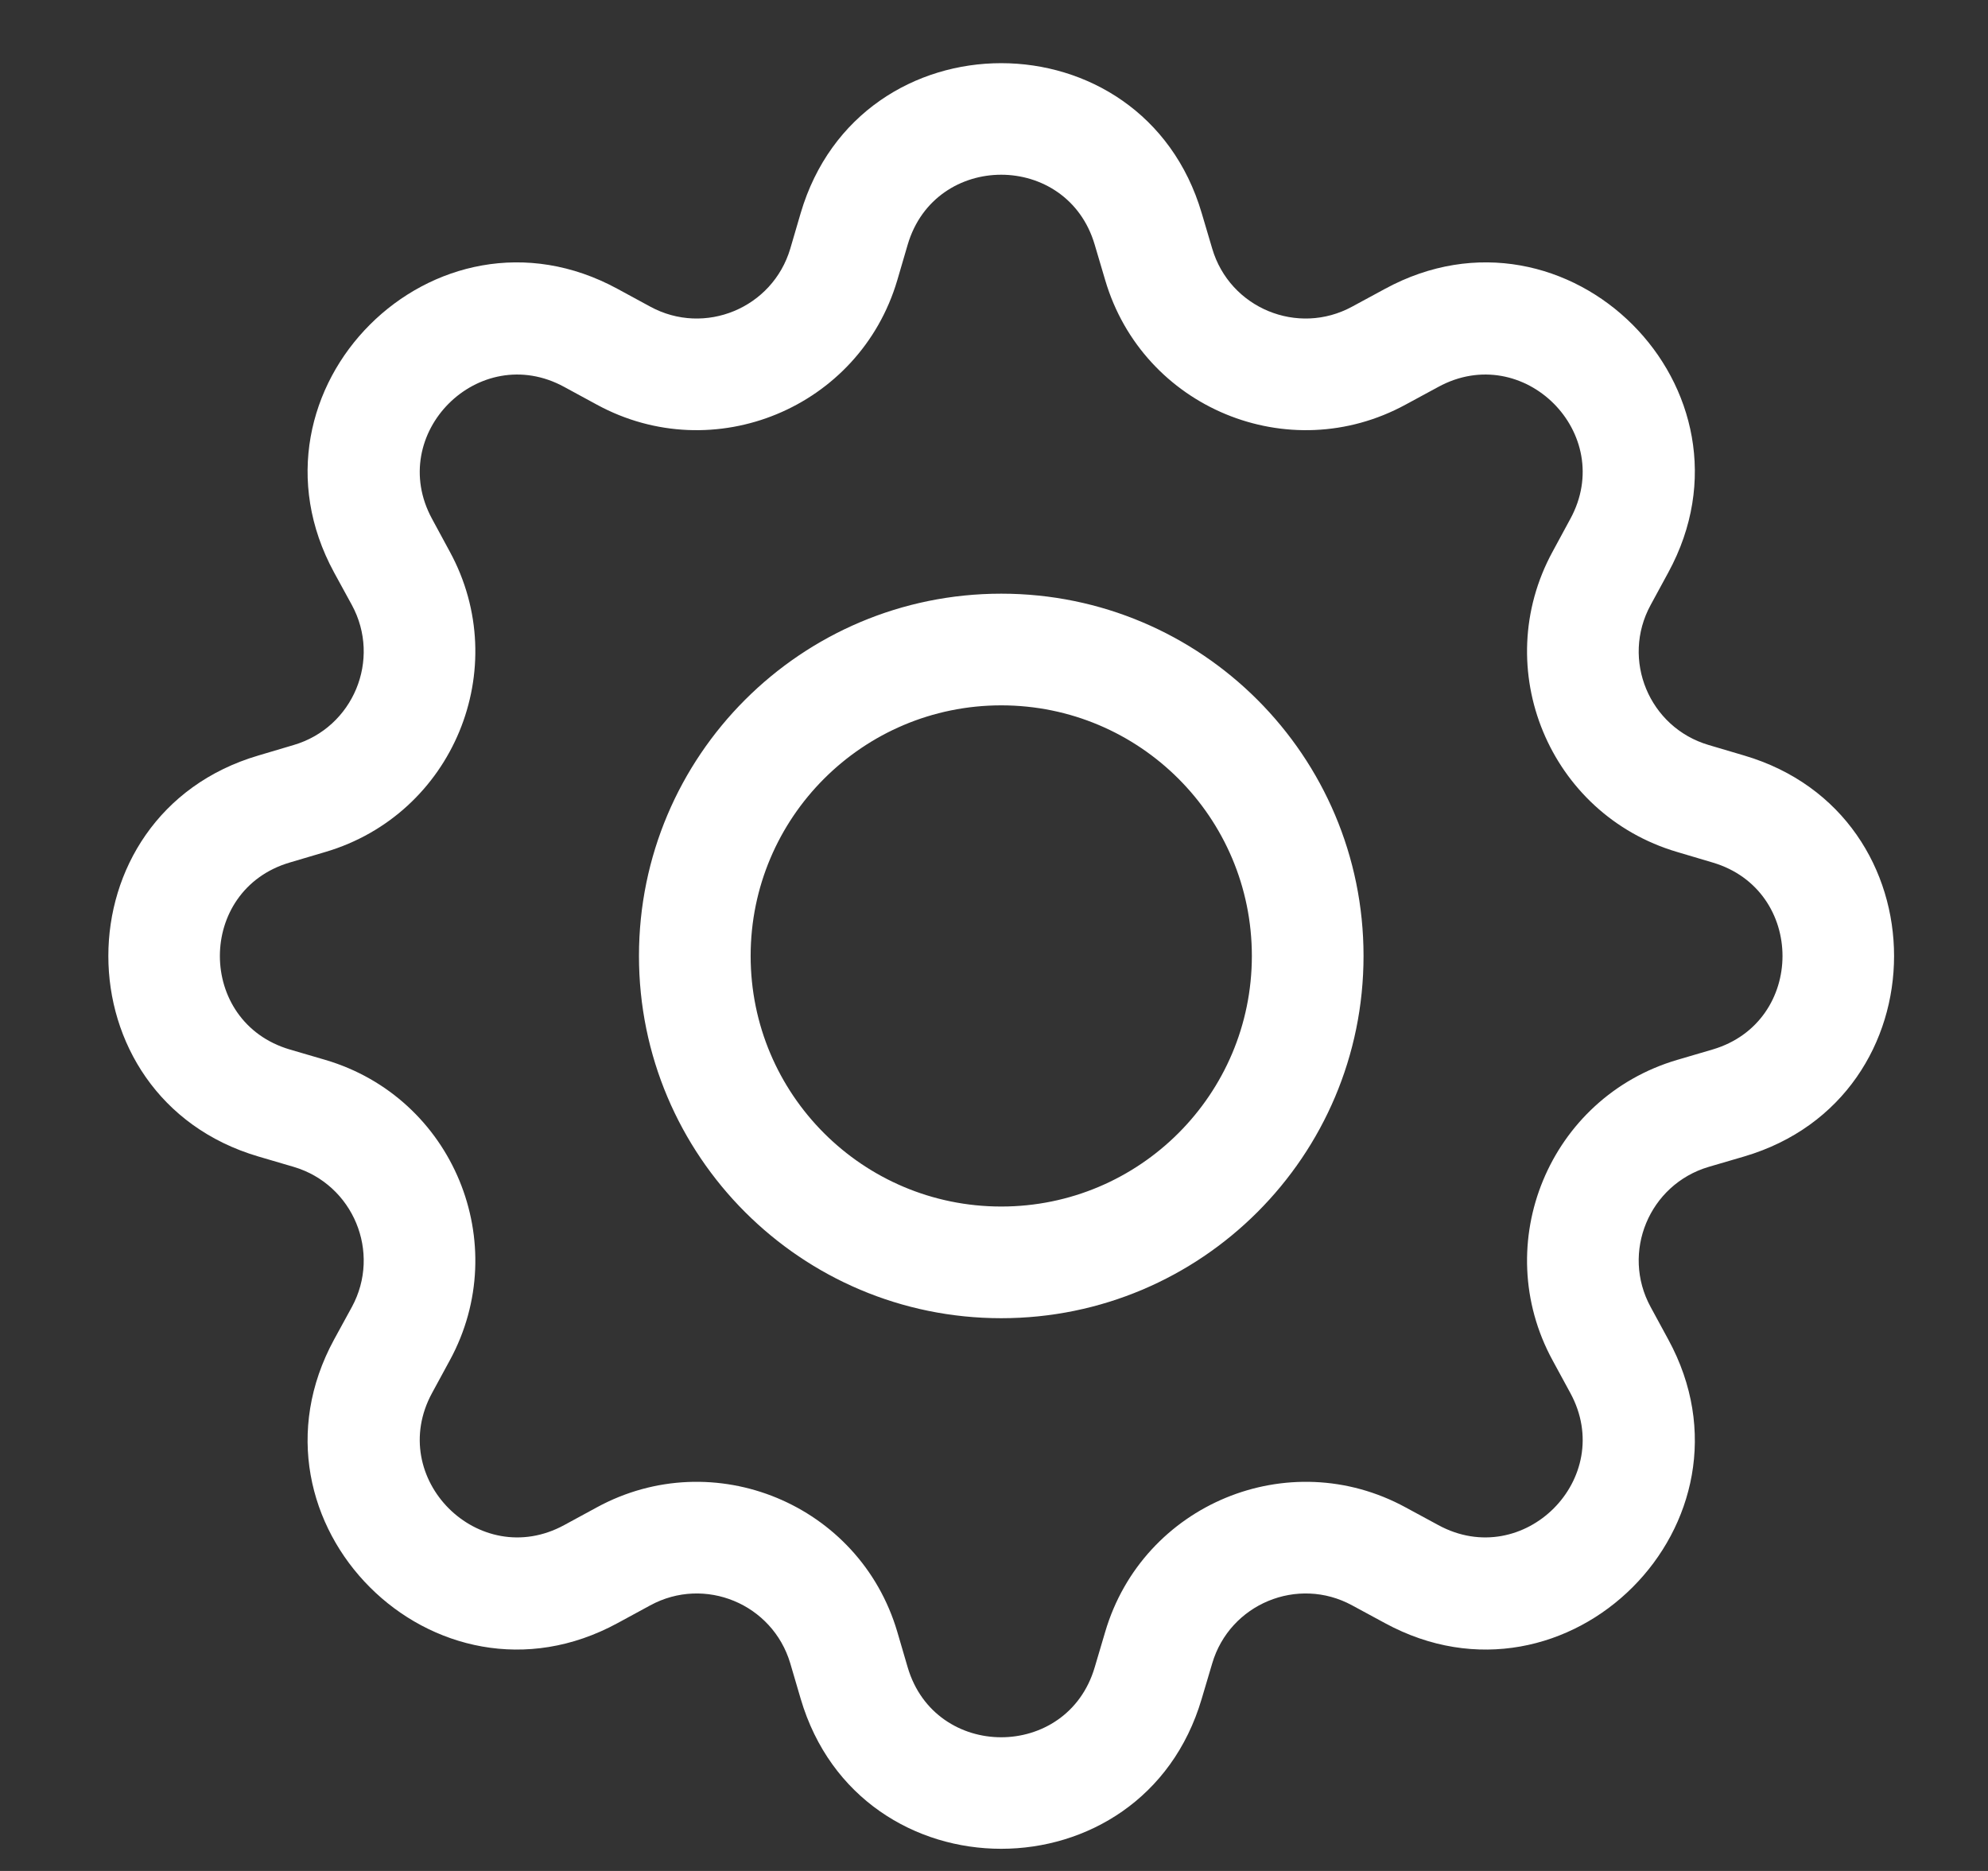 <?xml version="1.0" encoding="UTF-8"?> <svg xmlns="http://www.w3.org/2000/svg" width="17" height="16" viewBox="0 0 17 16" fill="none"><rect x="0" y="0" width="17" height="16" fill="#333333" stroke="none"/><g clip-path="url(#clip0_2799_469)"><path d="M6.847 1.822C7.351 0.113 9.772 0.113 10.276 1.822L10.366 2.126C10.516 2.635 11.097 2.876 11.563 2.622L11.842 2.471C13.407 1.618 15.119 3.33 14.266 4.896L14.115 5.174C13.861 5.64 14.102 6.221 14.611 6.371L14.915 6.461C16.624 6.965 16.624 9.386 14.915 9.89L14.611 9.979C14.102 10.13 13.861 10.711 14.115 11.177L14.266 11.455C15.119 13.02 13.407 14.732 11.842 13.88L11.563 13.729C11.097 13.475 10.516 13.716 10.366 14.225L10.276 14.528C9.772 16.238 7.351 16.238 6.847 14.528L6.758 14.225C6.607 13.716 6.026 13.475 5.56 13.729L5.282 13.88C3.717 14.732 2.005 13.02 2.857 11.455L3.009 11.177C3.262 10.711 3.021 10.13 2.512 9.979L2.209 9.89C0.499 9.386 0.499 6.965 2.209 6.461L2.512 6.371C3.021 6.221 3.262 5.64 3.009 5.174L2.857 4.896C2.005 3.33 3.717 1.618 5.282 2.471L5.56 2.622C6.026 2.876 6.607 2.635 6.758 2.126L6.847 1.822ZM9.361 2.092C9.126 1.295 7.997 1.295 7.762 2.092L7.673 2.396C7.351 3.488 6.103 4.005 5.103 3.46L4.825 3.309C4.096 2.911 3.298 3.709 3.695 4.438L3.846 4.717C4.391 5.717 3.874 6.964 2.782 7.286L2.478 7.376C1.681 7.611 1.681 8.74 2.478 8.975L2.782 9.064C3.874 9.386 4.391 10.634 3.846 11.634L3.695 11.912C3.298 12.642 4.096 13.439 4.825 13.042L5.103 12.891C6.103 12.346 7.351 12.863 7.673 13.955L7.762 14.259C7.997 15.056 9.126 15.056 9.361 14.259L9.451 13.955C9.773 12.863 11.02 12.346 12.02 12.891L12.299 13.042C13.028 13.439 13.826 12.642 13.428 11.912L13.277 11.634C12.732 10.634 13.249 9.386 14.342 9.064L14.645 8.975C15.442 8.74 15.442 7.611 14.645 7.376L14.342 7.286C13.249 6.964 12.732 5.717 13.277 4.717L13.428 4.438C13.826 3.709 13.028 2.911 12.299 3.309L12.02 3.46C11.02 4.005 9.773 3.488 9.451 2.396L9.361 2.092ZM8.562 5.077C10.273 5.077 11.66 6.464 11.66 8.175C11.66 9.886 10.273 11.273 8.562 11.273C6.851 11.273 5.464 9.886 5.464 8.175C5.464 6.464 6.851 5.077 8.562 5.077ZM8.562 6.032C7.379 6.032 6.419 6.991 6.419 8.175C6.419 9.359 7.378 10.318 8.562 10.318C9.746 10.318 10.705 9.358 10.705 8.175C10.705 6.991 9.746 6.032 8.562 6.032Z" fill="white"></path></g><defs><clipPath id="clip0_2799_469"><rect width="15.271" height="15.271" fill="white" transform="translate(0.927 0.541)"></rect></clipPath></defs></svg> 